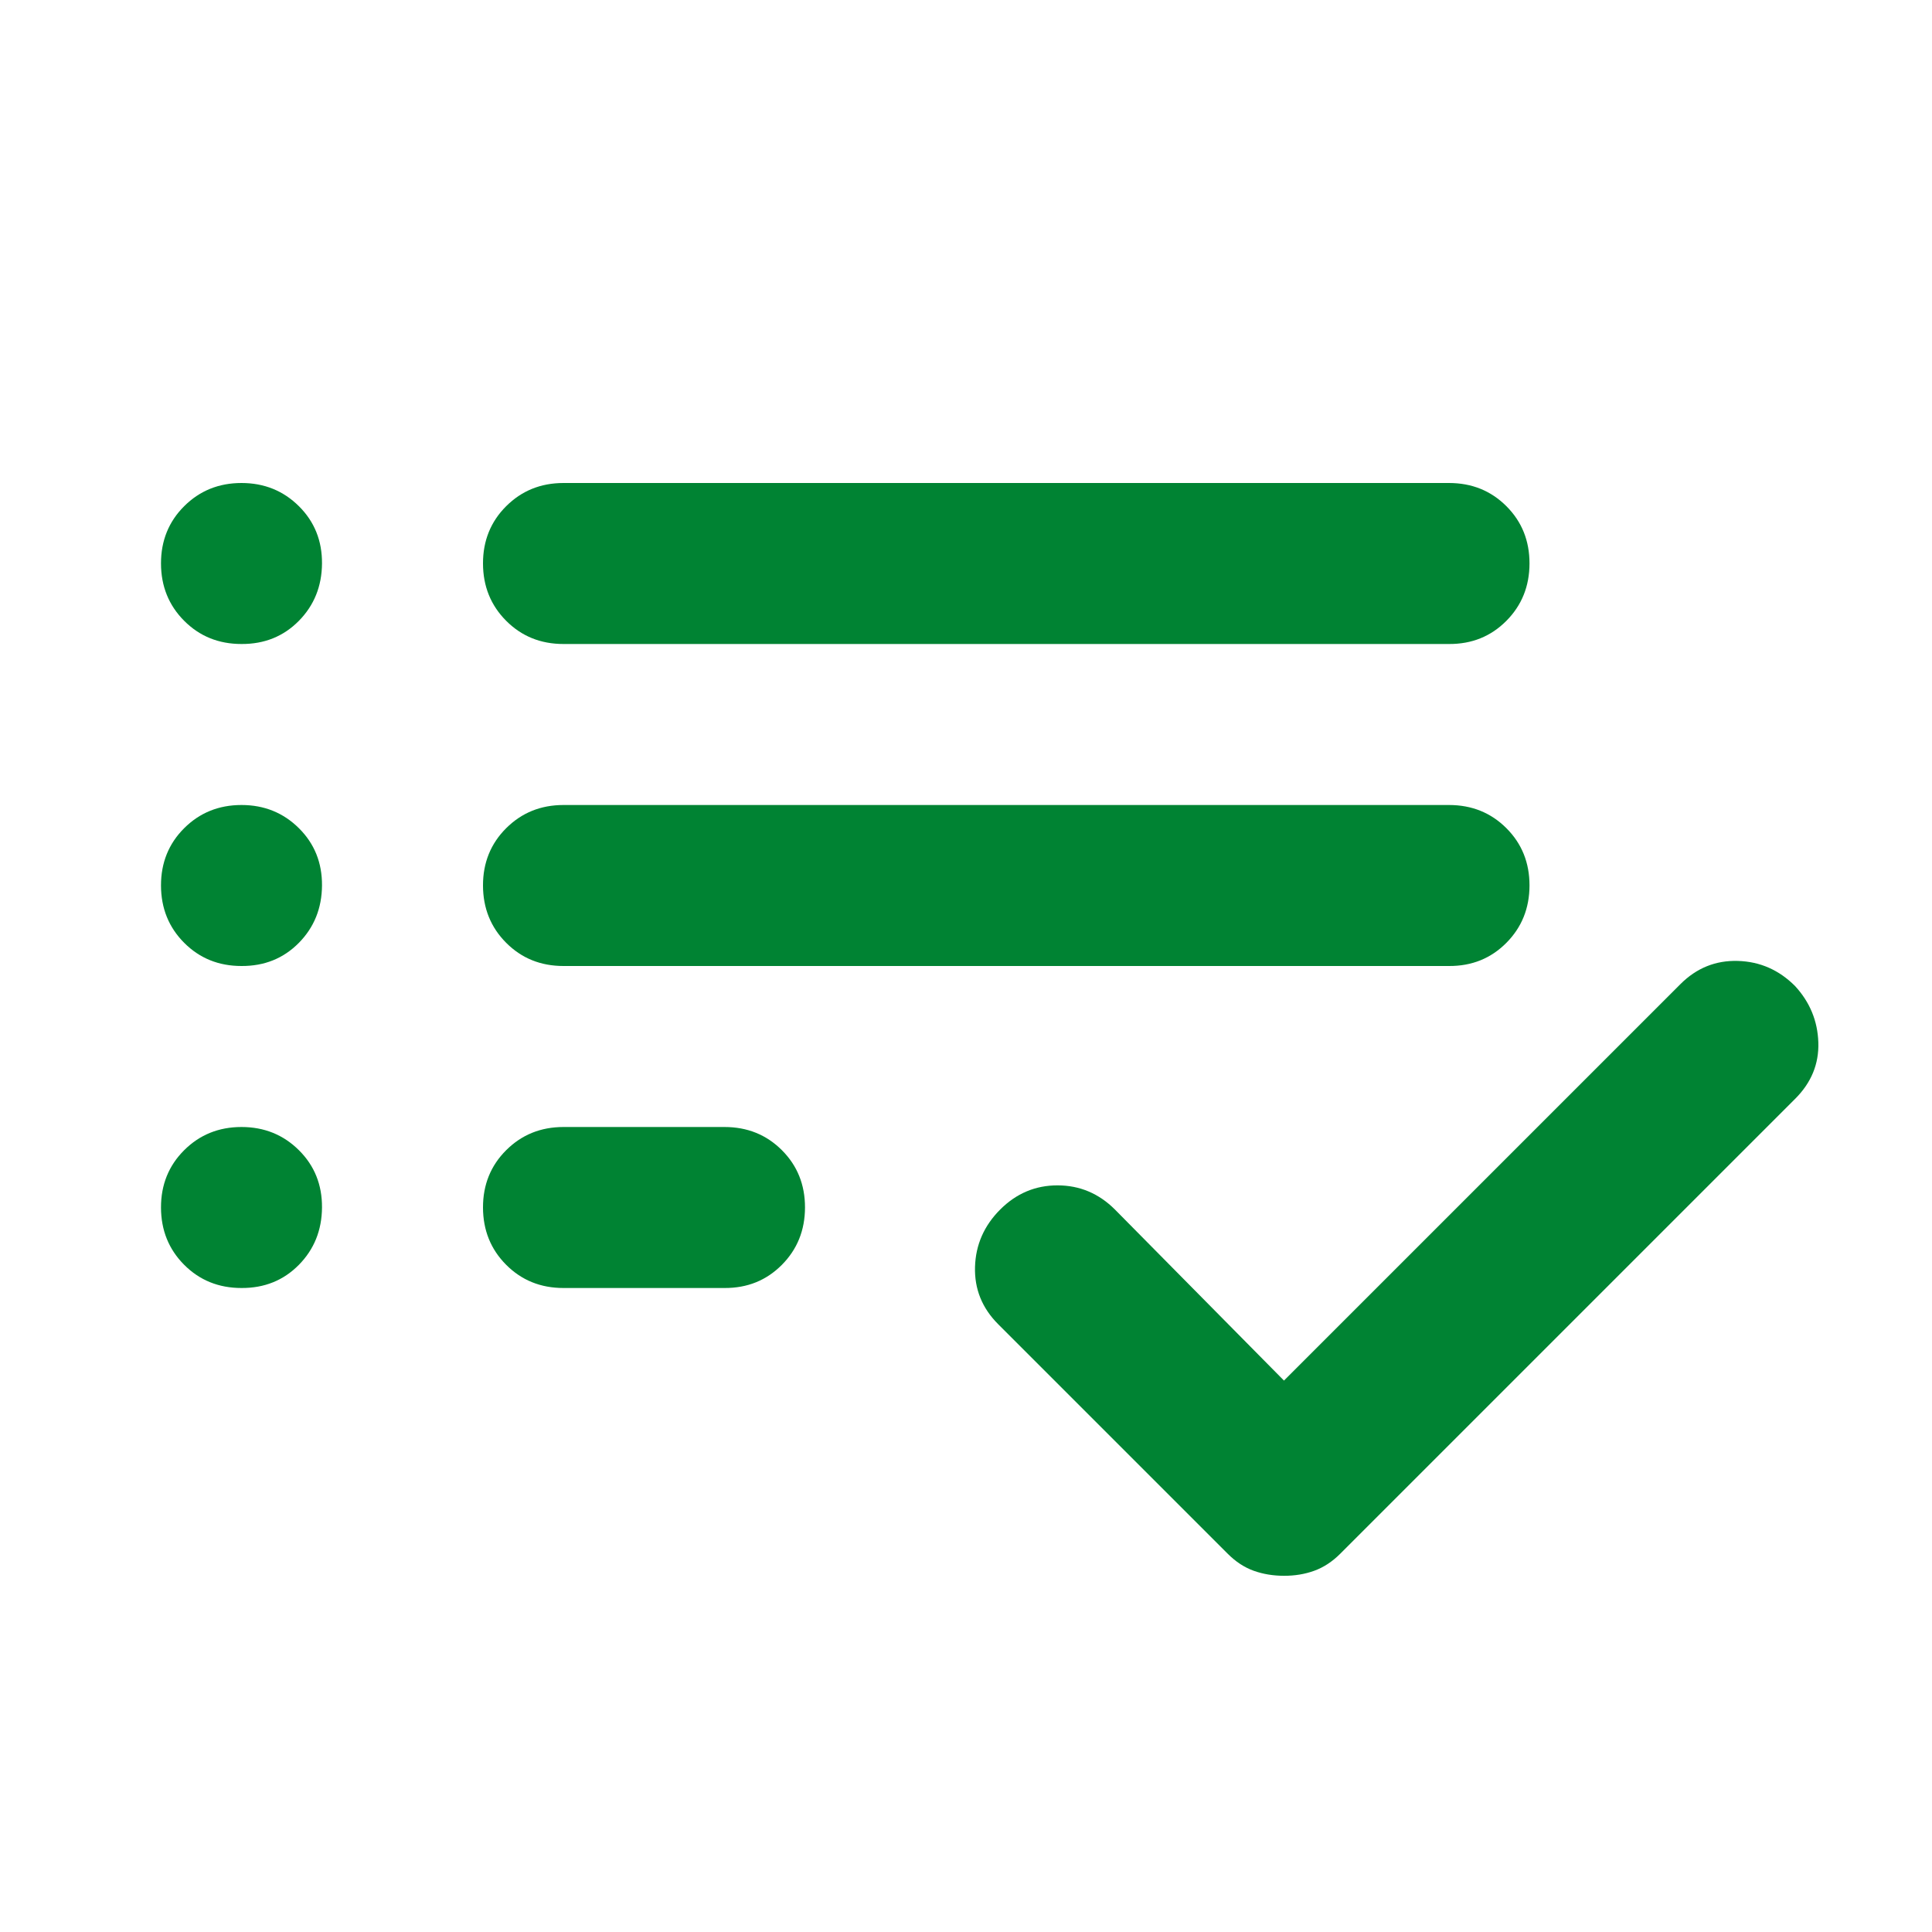 <svg width="48" height="48" viewBox="0 0 48 48" fill="none" xmlns="http://www.w3.org/2000/svg">
<path d="M14 32C13.433 32 12.959 31.808 12.576 31.424C12.193 31.04 12.001 30.565 12 30C11.999 29.435 12.191 28.96 12.576 28.576C12.961 28.192 13.436 28 14 28H18C18.567 28 19.042 28.192 19.426 28.576C19.81 28.96 20.001 29.435 20 30C19.999 30.565 19.807 31.041 19.424 31.426C19.041 31.811 18.567 32.003 18 32H14ZM14 24C13.433 24 12.959 23.808 12.576 23.424C12.193 23.04 12.001 22.565 12 22C11.999 21.435 12.191 20.96 12.576 20.576C12.961 20.192 13.436 20 14 20H36C36.567 20 37.042 20.192 37.426 20.576C37.81 20.96 38.001 21.435 38 22C37.999 22.565 37.807 23.041 37.424 23.426C37.041 23.811 36.567 24.003 36 24H14ZM14 16C13.433 16 12.959 15.808 12.576 15.424C12.193 15.04 12.001 14.565 12 14C11.999 13.435 12.191 12.96 12.576 12.576C12.961 12.192 13.436 12 14 12H36C36.567 12 37.042 12.192 37.426 12.576C37.81 12.96 38.001 13.435 38 14C37.999 14.565 37.807 15.041 37.424 15.426C37.041 15.811 36.567 16.003 36 16H14ZM31.9 39.15C31.633 39.15 31.383 39.109 31.15 39.026C30.917 38.943 30.7 38.801 30.5 38.6L24.8 32.9C24.4 32.5 24.208 32.025 24.224 31.476C24.24 30.927 24.449 30.451 24.85 30.05C25.251 29.649 25.727 29.449 26.276 29.45C26.825 29.451 27.3 29.651 27.7 30.05L31.9 34.3L41.75 24.45C42.15 24.05 42.625 23.858 43.176 23.874C43.727 23.89 44.201 24.099 44.6 24.5C44.967 24.9 45.159 25.367 45.176 25.9C45.193 26.433 45.001 26.9 44.6 27.3L33.3 38.6C33.1 38.8 32.883 38.942 32.65 39.026C32.417 39.11 32.167 39.151 31.9 39.15ZM6 16C5.433 16 4.959 15.808 4.576 15.424C4.193 15.04 4.001 14.565 4 14C3.999 13.435 4.191 12.96 4.576 12.576C4.961 12.192 5.436 12 6 12C6.564 12 7.039 12.192 7.426 12.576C7.813 12.96 8.004 13.435 8 14C7.996 14.565 7.804 15.041 7.424 15.426C7.044 15.811 6.569 16.003 6 16ZM6 24C5.433 24 4.959 23.808 4.576 23.424C4.193 23.04 4.001 22.565 4 22C3.999 21.435 4.191 20.96 4.576 20.576C4.961 20.192 5.436 20 6 20C6.564 20 7.039 20.192 7.426 20.576C7.813 20.96 8.004 21.435 8 22C7.996 22.565 7.804 23.041 7.424 23.426C7.044 23.811 6.569 24.003 6 24ZM6 32C5.433 32 4.959 31.808 4.576 31.424C4.193 31.04 4.001 30.565 4 30C3.999 29.435 4.191 28.96 4.576 28.576C4.961 28.192 5.436 28 6 28C6.564 28 7.039 28.192 7.426 28.576C7.813 28.96 8.004 29.435 8 30C7.996 30.565 7.804 31.041 7.424 31.426C7.044 31.811 6.569 32.003 6 32Z" fill="#008333"/>
</svg>
